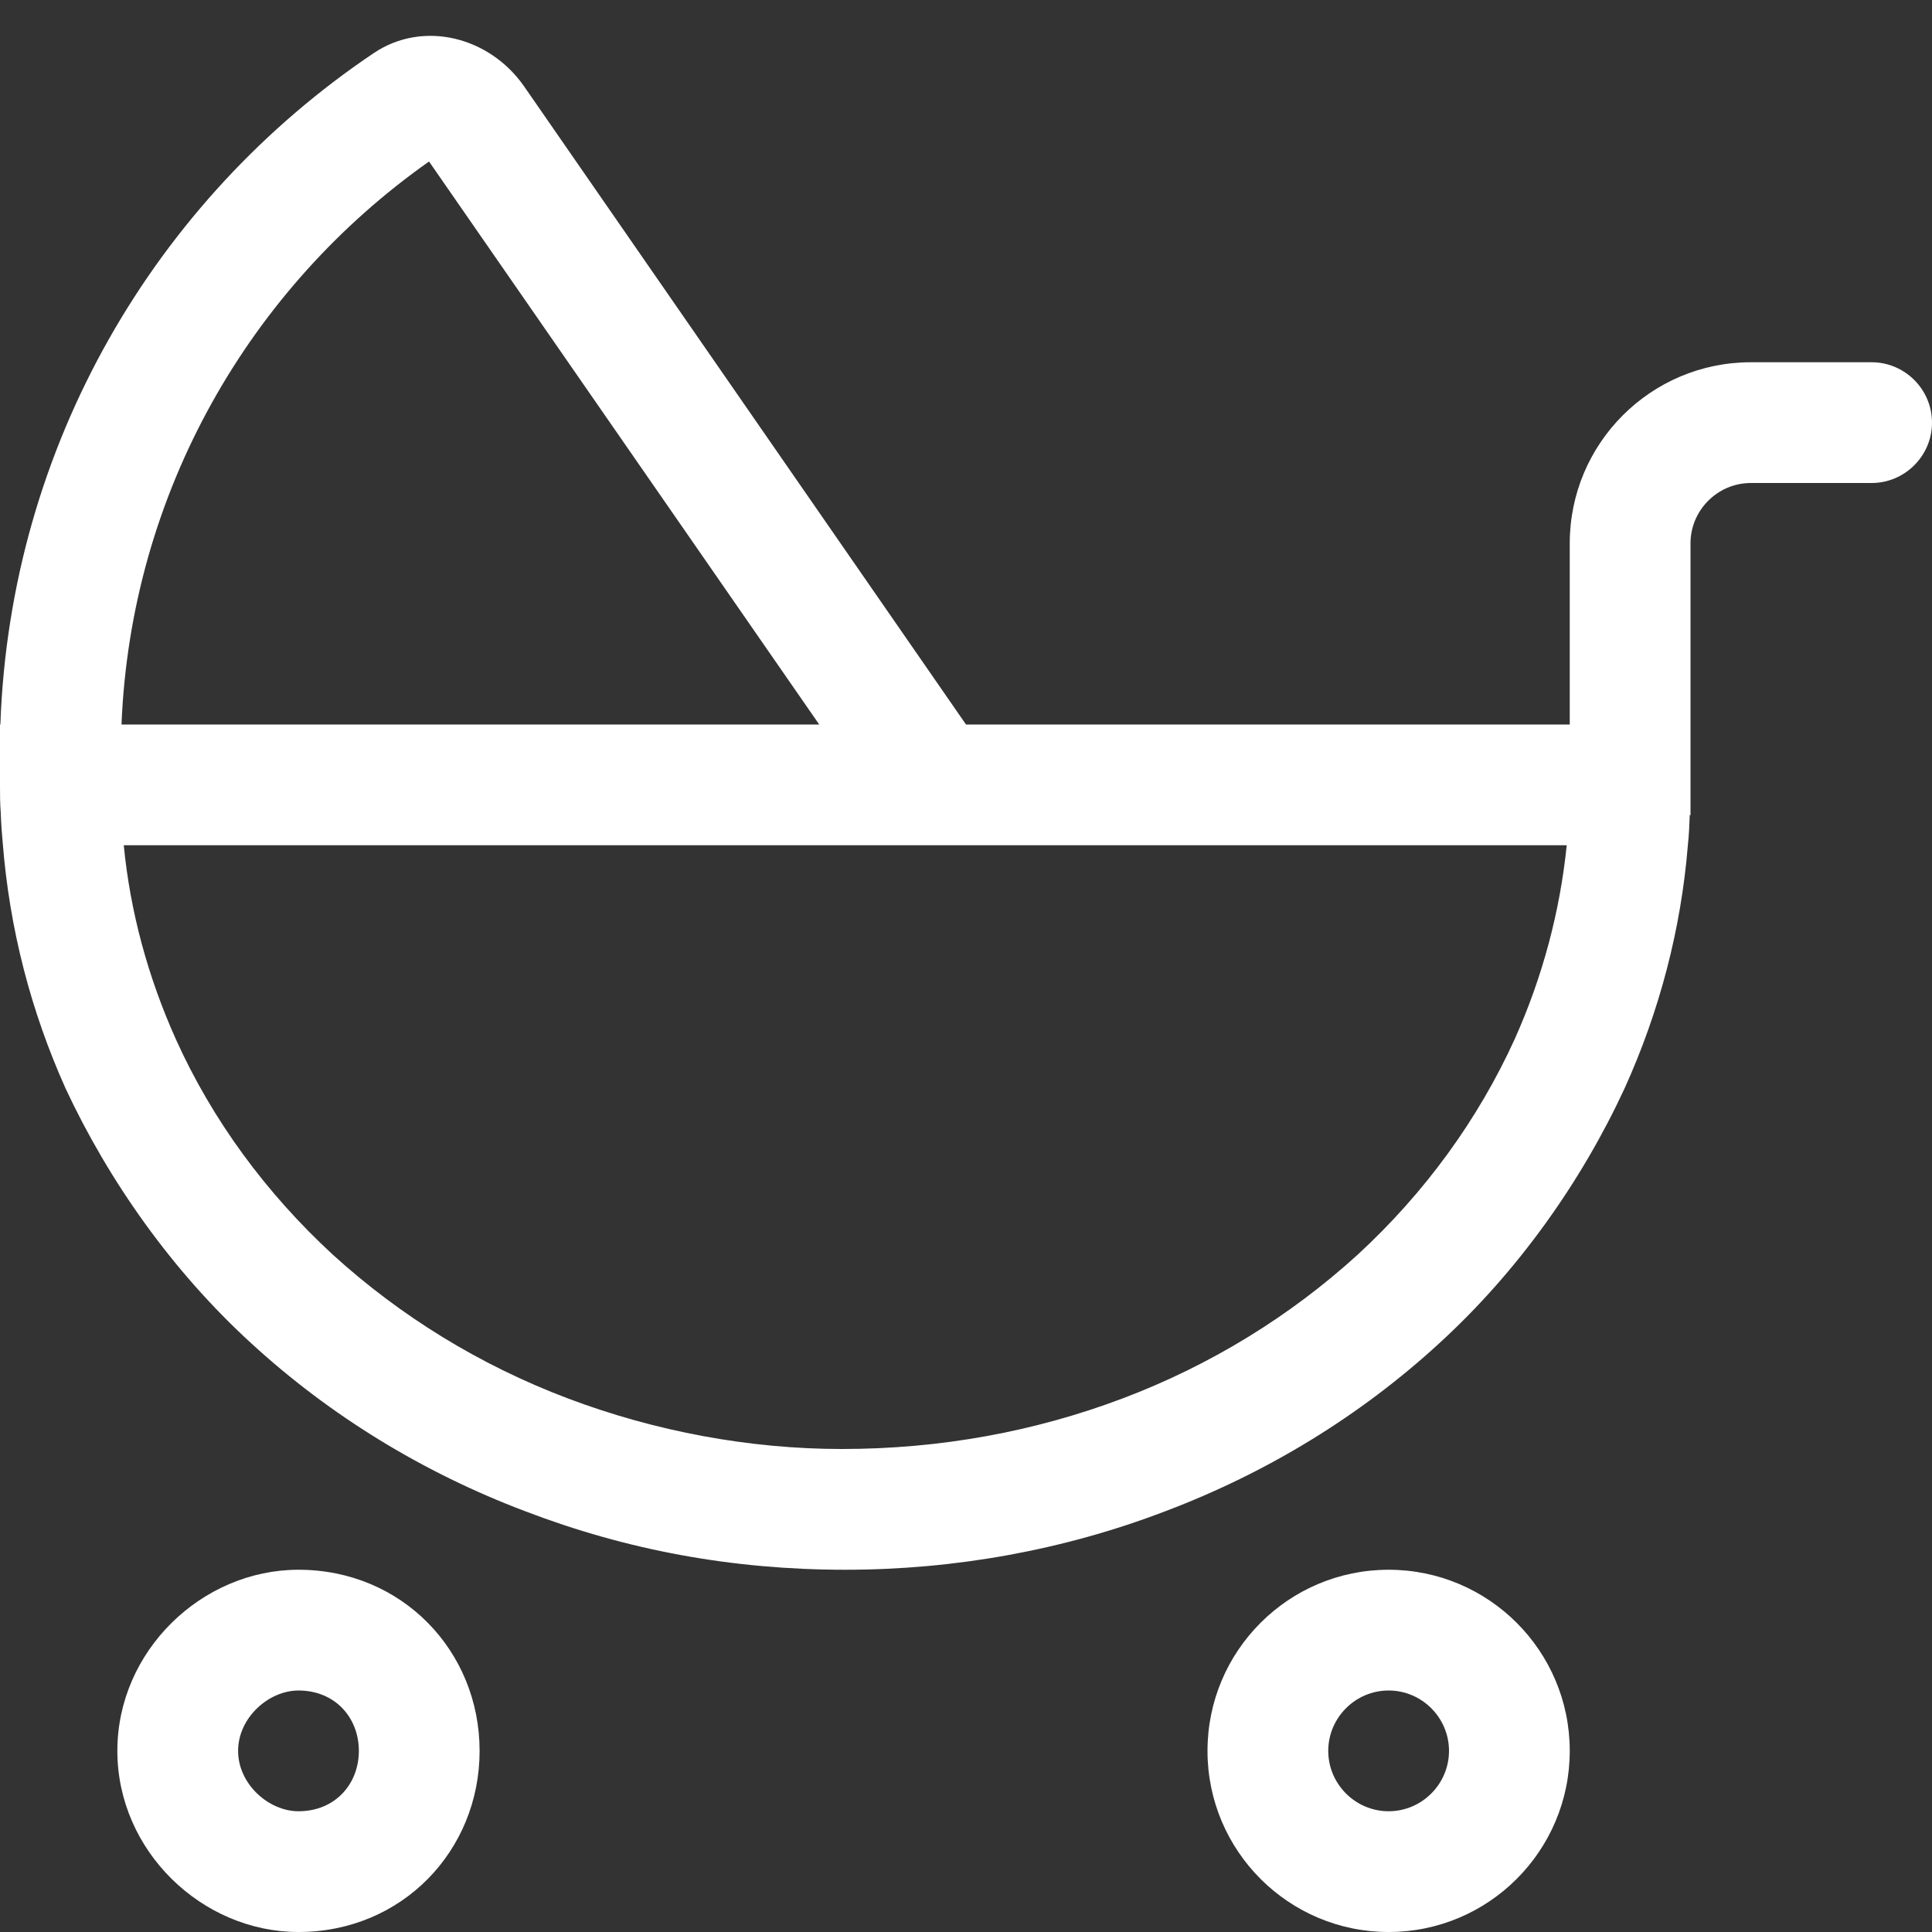 <?xml version="1.0" encoding="utf-8"?>
<!-- Generator: Adobe Illustrator 27.0.0, SVG Export Plug-In . SVG Version: 6.00 Build 0)  -->
<svg version="1.1" id="Calque_1" xmlns="http://www.w3.org/2000/svg" xmlns:xlink="http://www.w3.org/1999/xlink" x="0px" y="0px"
	 viewBox="0 0 512 512" style="enable-background:new 0 0 512 512;" xml:space="preserve">
<rect x="0" y="0" width="512" height="512" fill="#333333" stroke="none"/>
<style type="text/css">
	.st0{fill:#FFFFFF;}
</style>
<path class="st0" d="M0.7,223.1c-0.2-2-0.4-4.8-0.5-7.7C0,212.9,0,210.5,0,208v-16h0.1C2.7,117.9,41.3,52.9,99,14.1
	c13.2-8.9,30.8-4.3,39.9,8.8L256,192h160v-48c0-26.5,21.5-48,48-48h32c8.8,0,16,7.2,16,16s-7.2,16-16,16h-32c-8.8,0-16,7.2-16,16v72
	h-0.2c-0.1,2.7-0.2,5.3-0.5,8c-1.8,22.2-7.5,44-16.8,64.5c-11.4,24.6-28.2,48.4-49.1,67.5c-20.9,19.2-45.6,34.3-72.6,44.5
	C281.9,410.8,253,416,224,416c-29.9,0-57.9-5.2-84.8-15.5c-27-10.2-51.7-25.3-72.6-44.5c-20.9-19.1-37.7-42.9-49.2-67.5
	C8.2,268,2.5,246.2,0.7,223.1L0.7,223.1z M217.1,192L113.7,42.8c-47.4,33.4-79,87.6-81.5,149.2H217.1z M46.6,275.4
	c9.6,21.3,23.8,40.7,41.6,57.1c17.9,16.3,39,29.3,62.3,38.1c23.3,8.8,48.3,13.4,72.6,13.4c26.1,0,51.1-4.6,74.4-13.4
	c23.3-8.8,44.4-21.8,62.3-38.1c17.8-16.4,31.9-35.8,41.6-57.1c7.4-16.5,12-33.8,13.8-51.4H256c-0.1,0-0.1,0-0.2,0h-223
	C34.5,241.6,39.2,258.9,46.6,275.4L46.6,275.4z M31.1,464c0-26.5,22.4-48,48-48c27.4,0,48,21.5,48,48s-20.6,48-48,48
	C53.5,512,31.1,490.5,31.1,464z M79.1,480c9.7,0,16-7.2,16-16s-6.3-16-16-16c-7.9,0-16,7.2-16,16S71.2,480,79.1,480z M416,464
	c0,26.5-21.5,48-48,48s-48-21.5-48-48s21.5-48,48-48S416,437.5,416,464z M368,448c-8.8,0-16,7.2-16,16s7.2,16,16,16s16-7.2,16-16
	S376.8,448,368,448z"/>
</svg>
